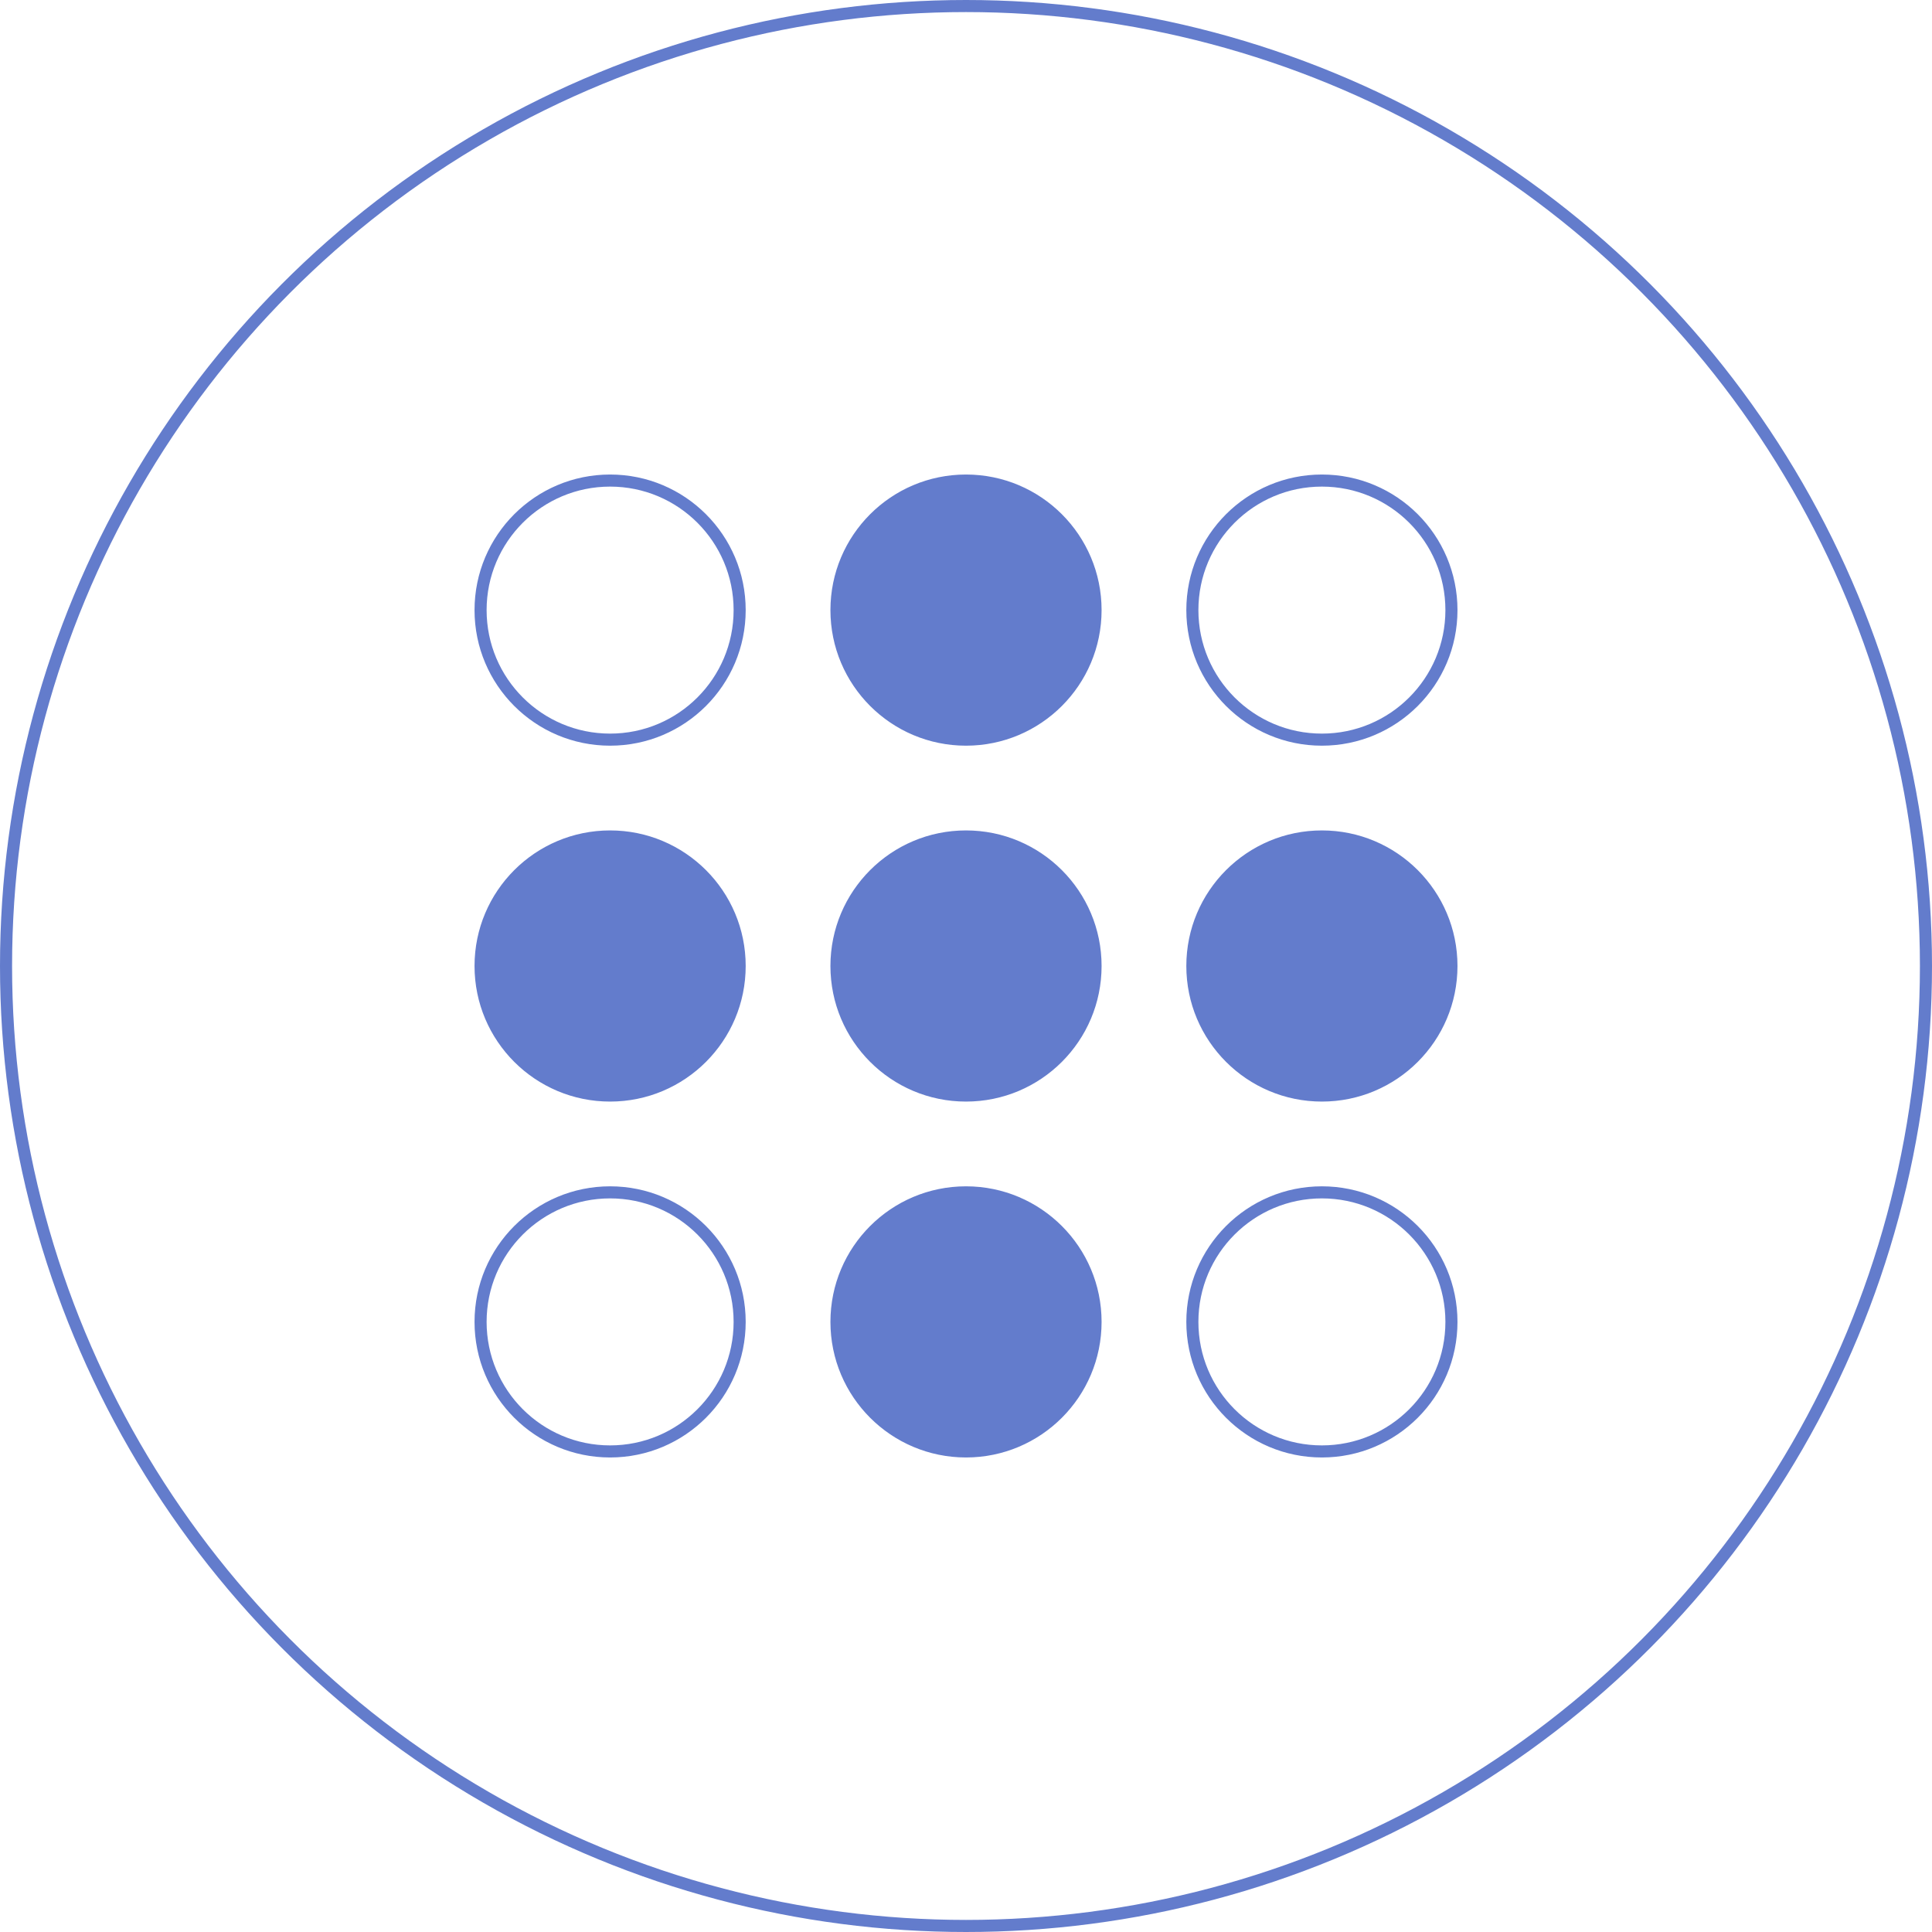<?xml version="1.0" encoding="UTF-8"?> <svg xmlns="http://www.w3.org/2000/svg" width="520" height="520" viewBox="0 0 520 520" fill="none"><circle cx="260.002" cy="164.21" r="34.866" fill="#637CCC" stroke="#637CCC" stroke-width="3.25"></circle><circle cx="260.002" cy="260" r="34.866" fill="#637CCC" stroke="#637CCC" stroke-width="3.25"></circle><circle cx="164.212" cy="260" r="34.866" fill="#637CCC" stroke="#637CCC" stroke-width="3.25"></circle><circle cx="355.791" cy="260" r="34.866" fill="#637CCC" stroke="#637CCC" stroke-width="3.25"></circle><circle cx="260.002" cy="355.79" r="34.866" fill="#637CCC" stroke="#637CCC" stroke-width="3.25"></circle><circle cx="164.212" cy="164.21" r="34.866" stroke="#637CCC" stroke-width="3.25"></circle><circle cx="164.212" cy="355.79" r="34.866" stroke="#637CCC" stroke-width="3.25"></circle><circle cx="355.791" cy="164.21" r="34.866" stroke="#637CCC" stroke-width="3.25"></circle><circle cx="355.791" cy="355.79" r="34.866" stroke="#637CCC" stroke-width="3.25"></circle><circle cx="260" cy="260" r="258.375" stroke="#637CCC" stroke-width="3.25"></circle></svg> 